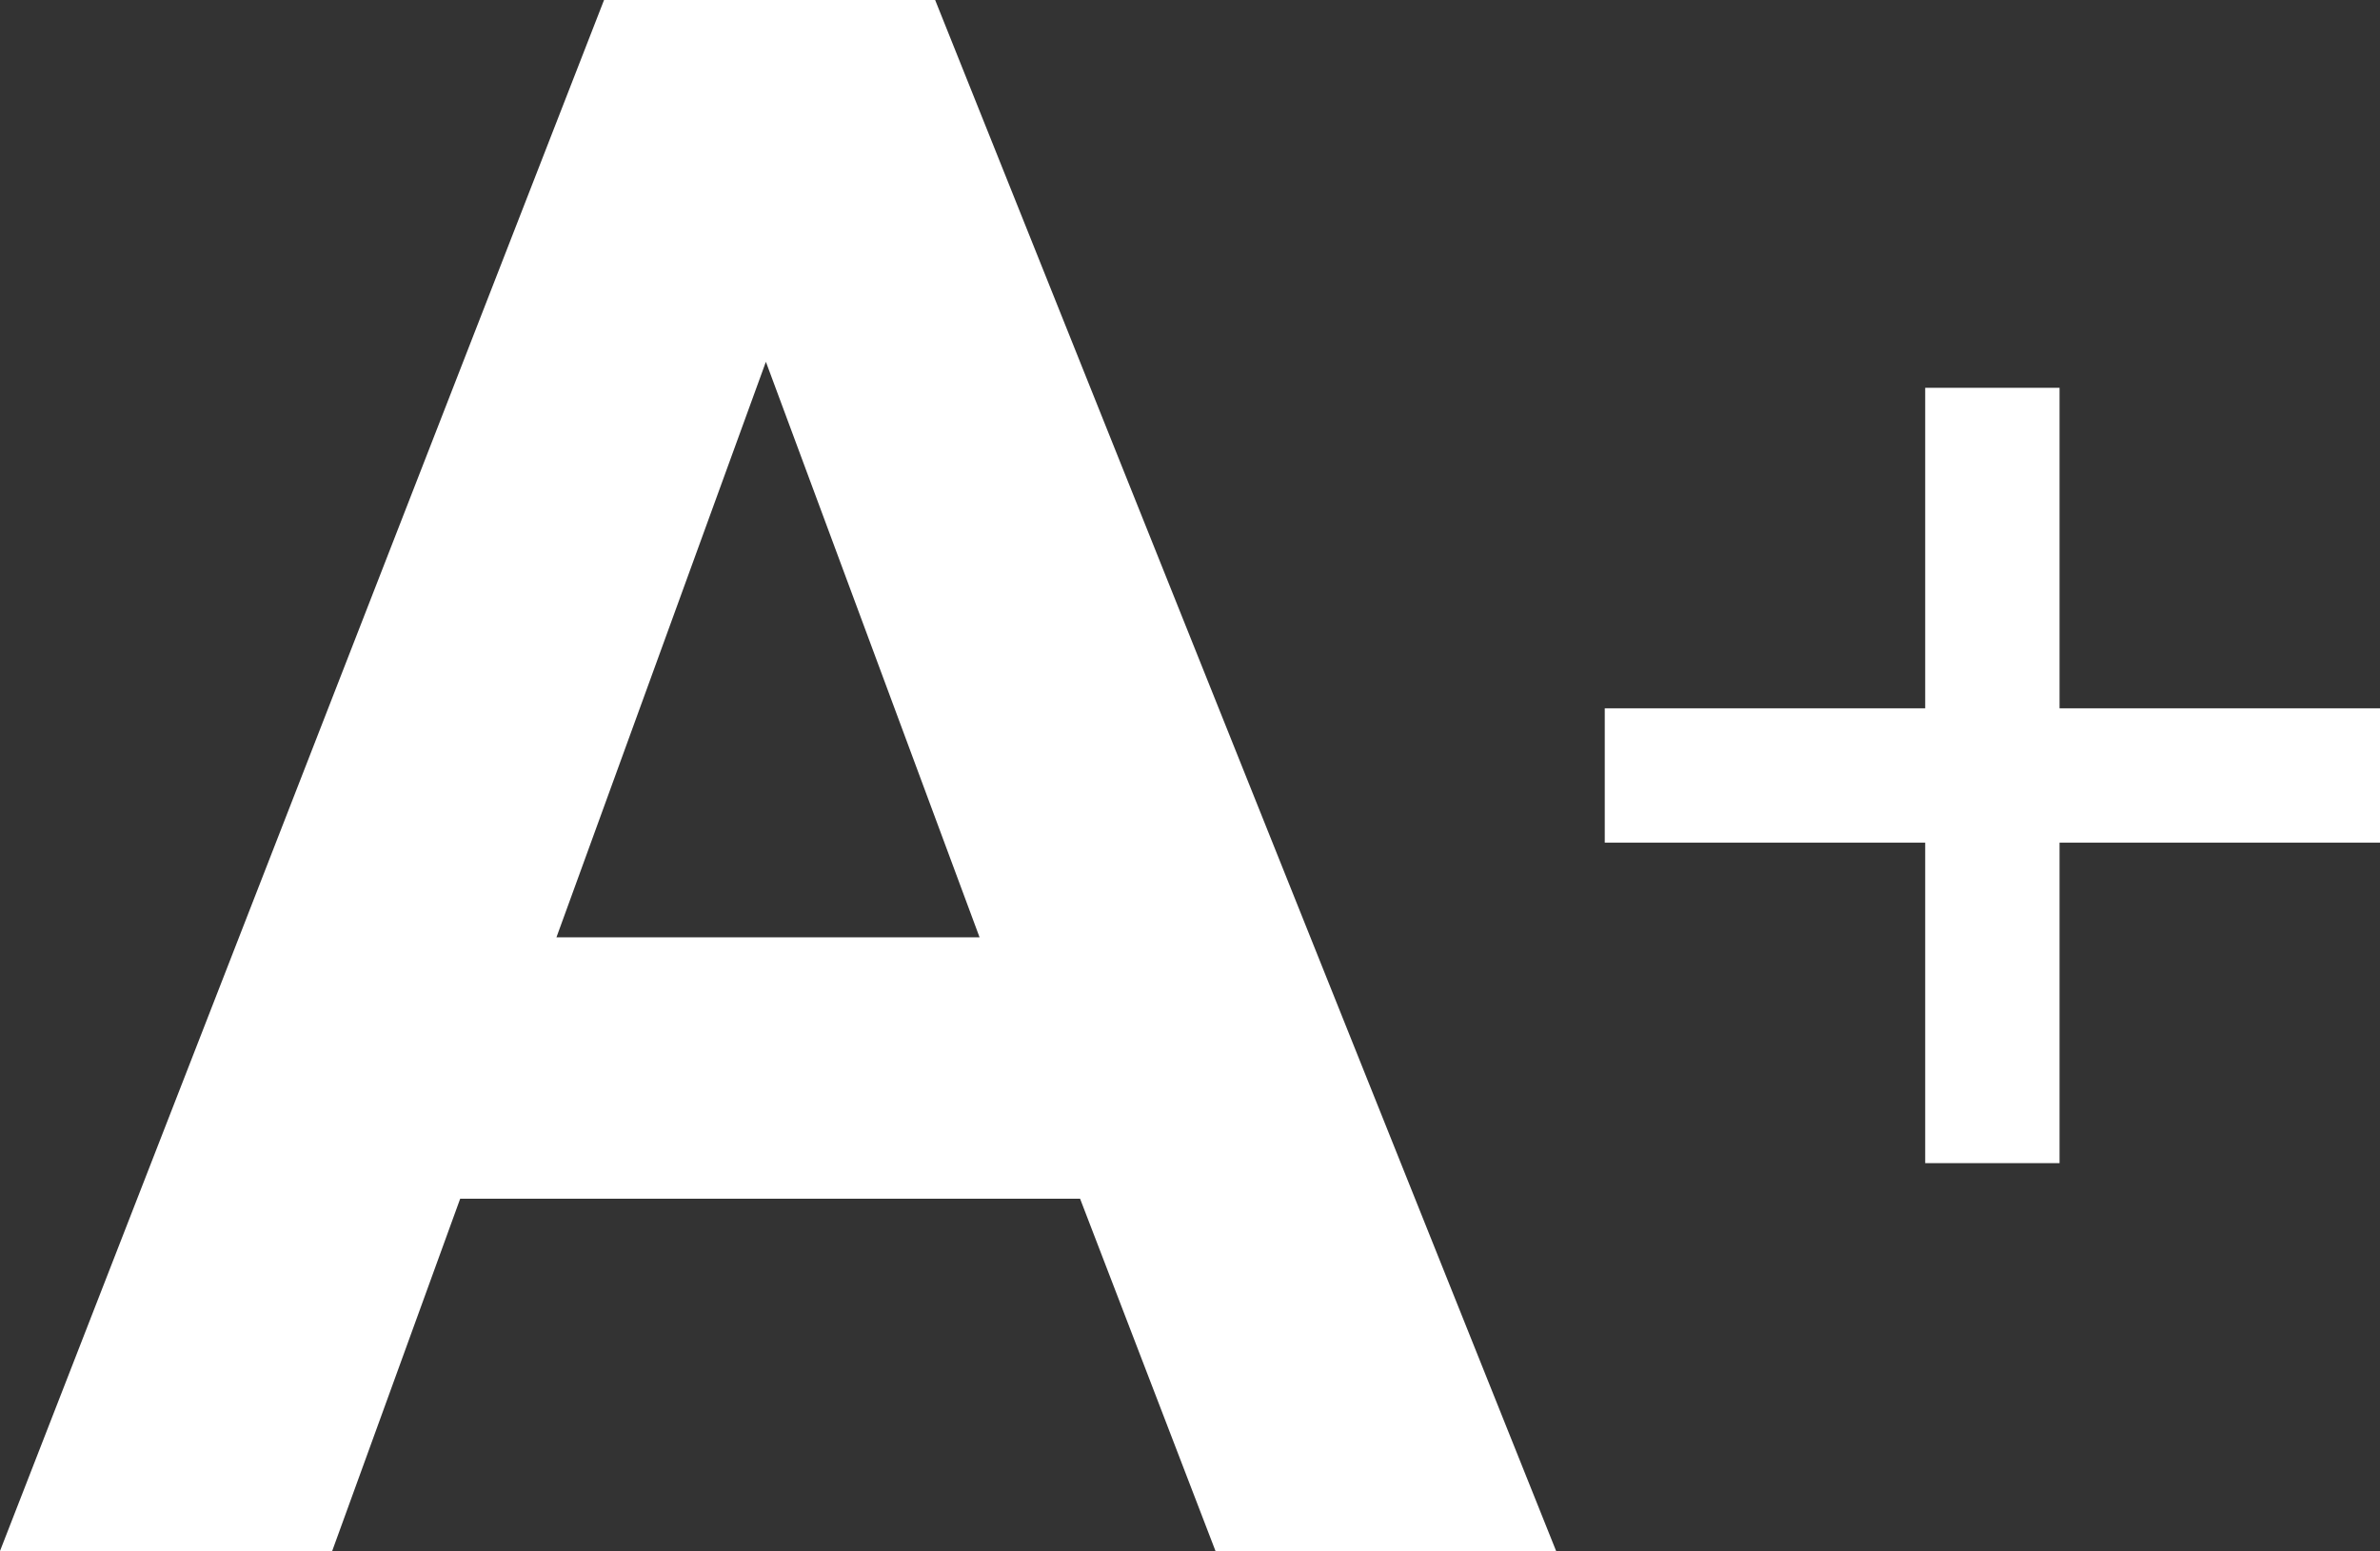 <?xml version="1.0" encoding="utf-8"?>
<!-- Generator: Adobe Illustrator 16.0.3, SVG Export Plug-In . SVG Version: 6.00 Build 0)  -->
<!DOCTYPE svg PUBLIC "-//W3C//DTD SVG 1.1//EN" "http://www.w3.org/Graphics/SVG/1.1/DTD/svg11.dtd">
<svg version="1.1" id="Warstwa_1" xmlns="http://www.w3.org/2000/svg" xmlns:xlink="http://www.w3.org/1999/xlink" x="0px" y="0px"
	 width="138.415px" height="90.191px" viewBox="0 18.578 138.415 90.191" enable-background="new 0 18.578 138.415 90.191"
	 xml:space="preserve">
<rect x="0" y="18.578" width="138.415" height="90.191" fill="#333333" stroke="none"/>
<g>
	<path fill="#FFFFFF" d="M90.5,108.769H70.69l-7.875-20.485H26.763l-7.444,20.485H0l35.13-90.191h19.256L90.5,108.769z
		 M56.97,73.085L44.542,39.616L32.361,73.085H56.97z"/>
</g>
<rect x="93.329" y="59.766" fill="#FFFFFF" width="45.086" height="7.813"/>
<rect x="111.965" y="41.129" fill="#FFFFFF" width="7.813" height="45.086"/>
</svg>
